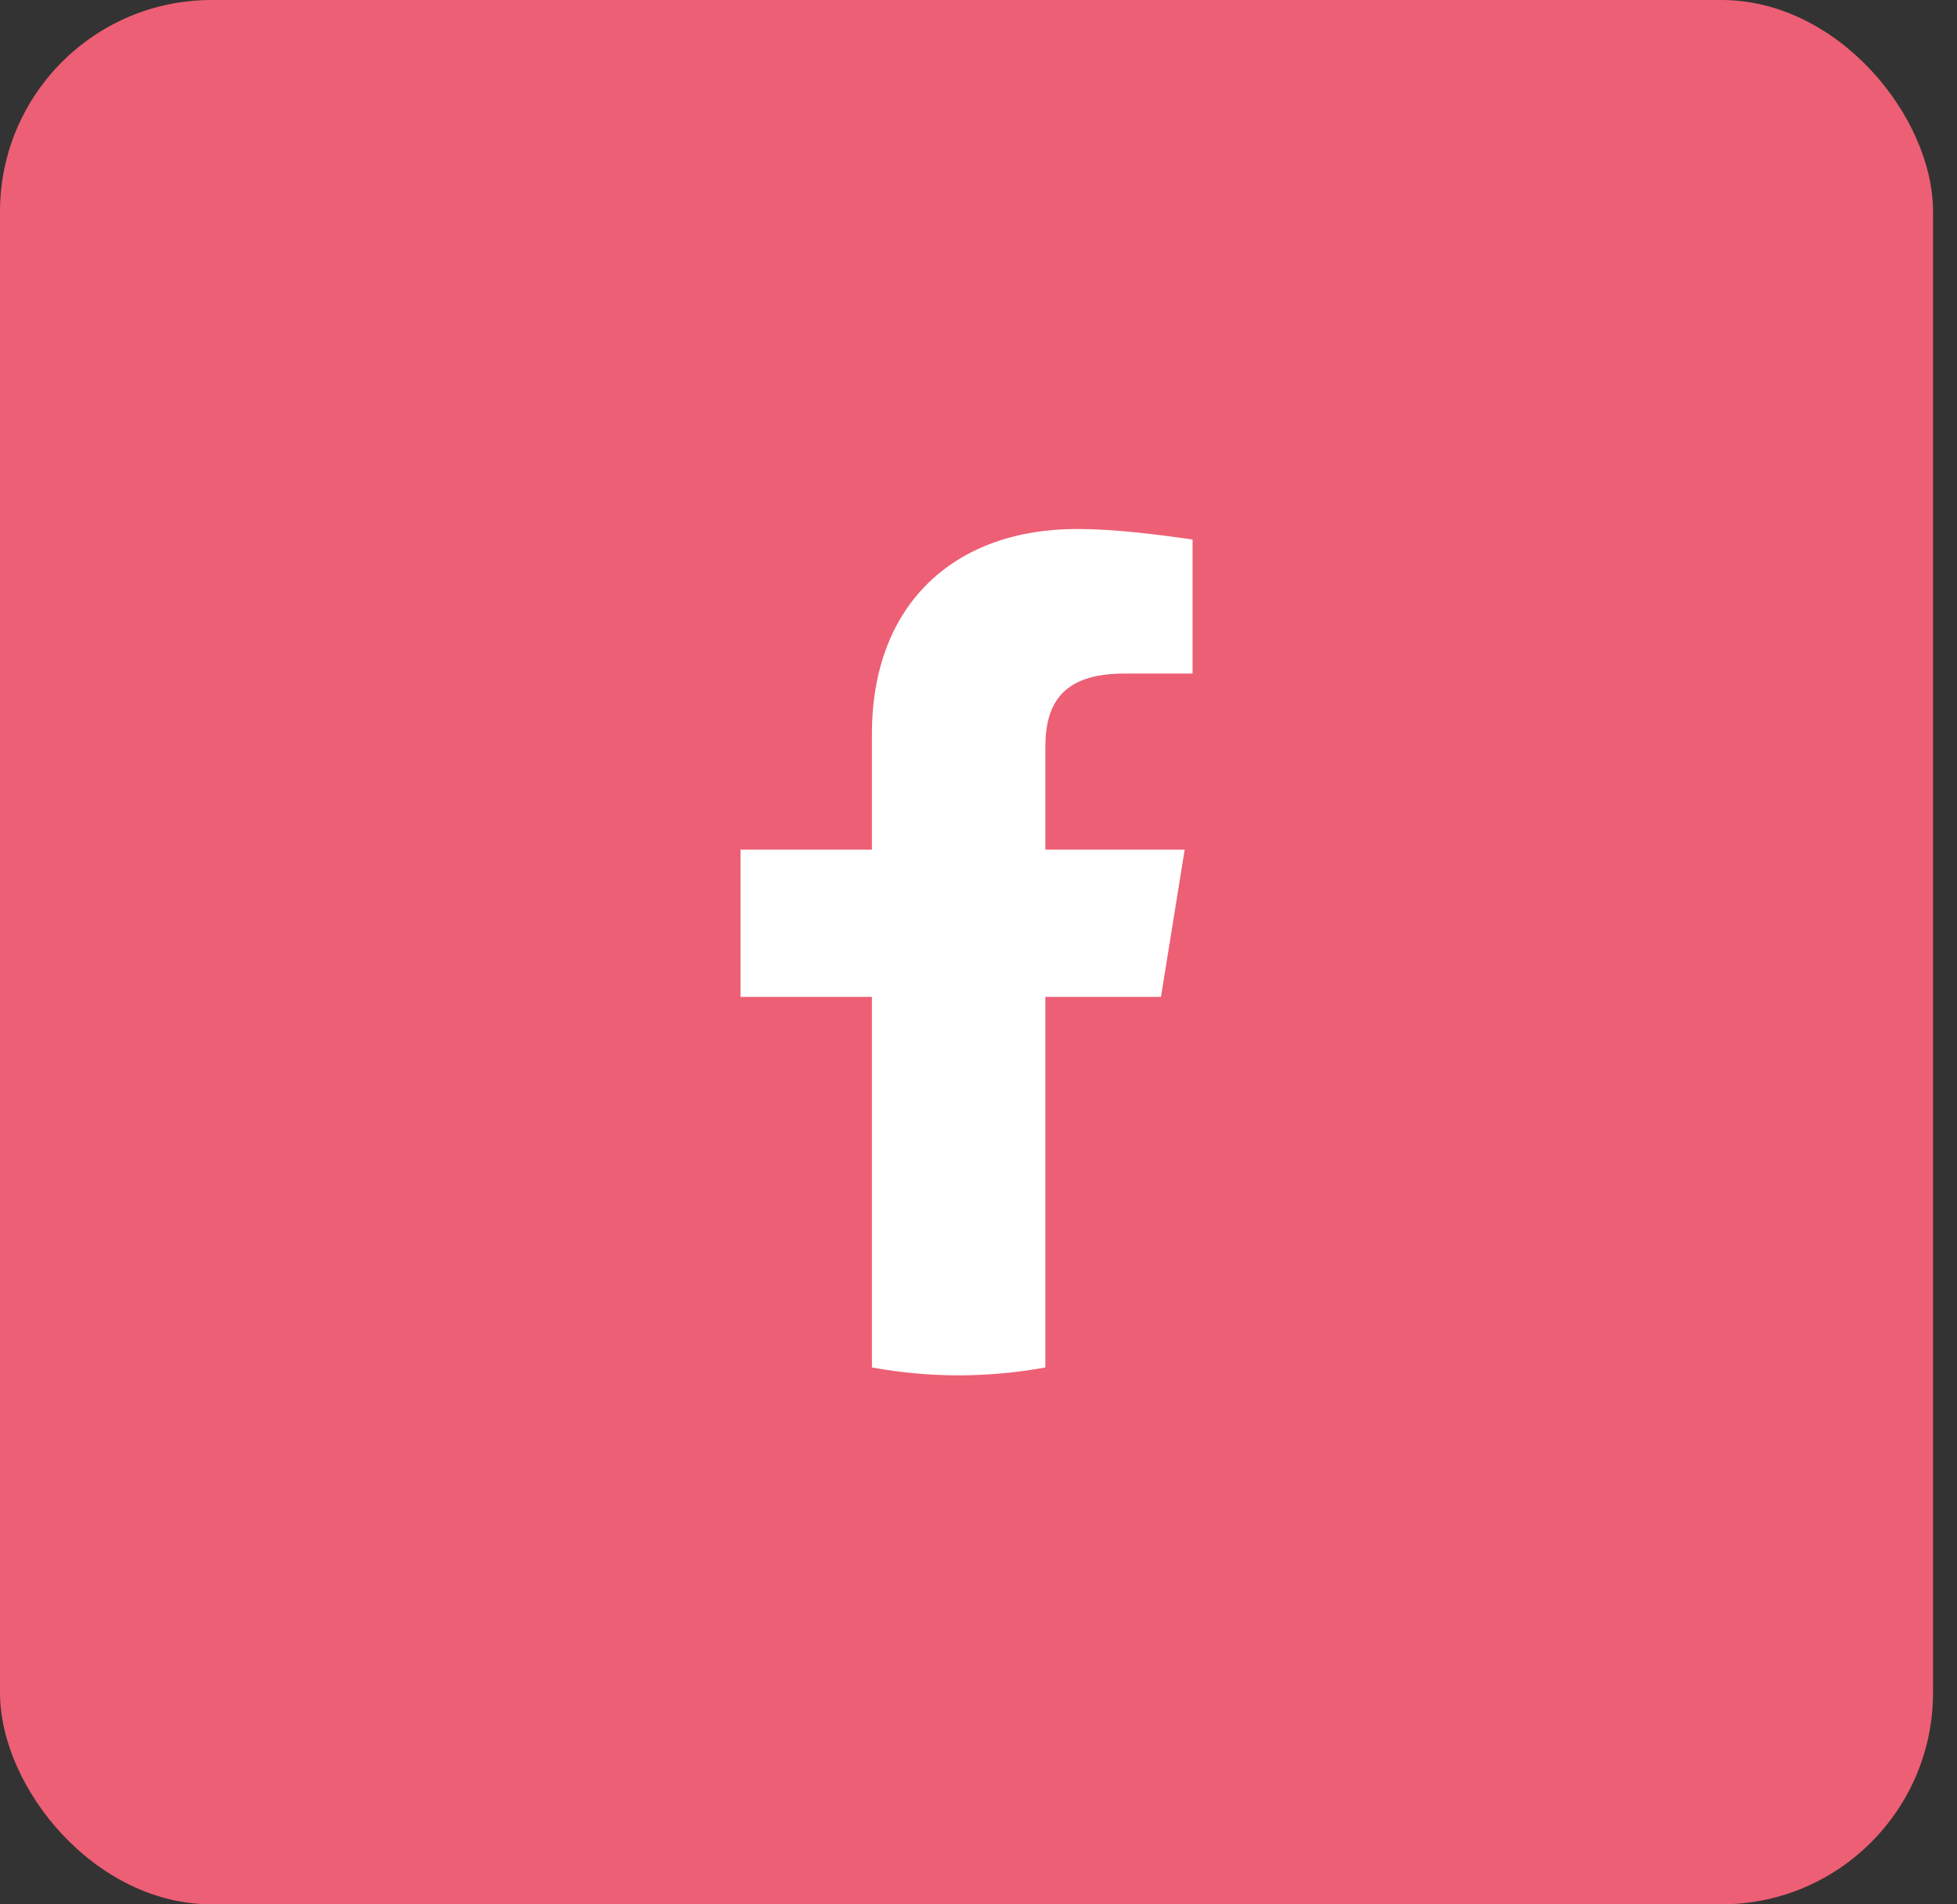 <?xml version="1.0" encoding="UTF-8"?>
<svg xmlns="http://www.w3.org/2000/svg" width="37" height="36" viewBox="0 0 37 36" fill="none">
  <rect x="0" y="0" width="37" height="36" fill="#333333" stroke="none"/>
  <rect width="36.547" height="36" rx="4" fill="#ED5F74"></rect>
  <path d="M21.95 18.845L22.398 16.062H19.764V14.124C19.764 13.329 20.062 12.733 21.255 12.733H22.547V10.199C21.851 10.099 21.056 10 20.36 10C18.075 10 16.485 11.391 16.485 13.876V16.062H14V18.845H16.485V25.851C17.031 25.95 17.578 26 18.124 26C18.671 26 19.217 25.95 19.764 25.851V18.845H21.95Z" fill="white"></path>
</svg>
